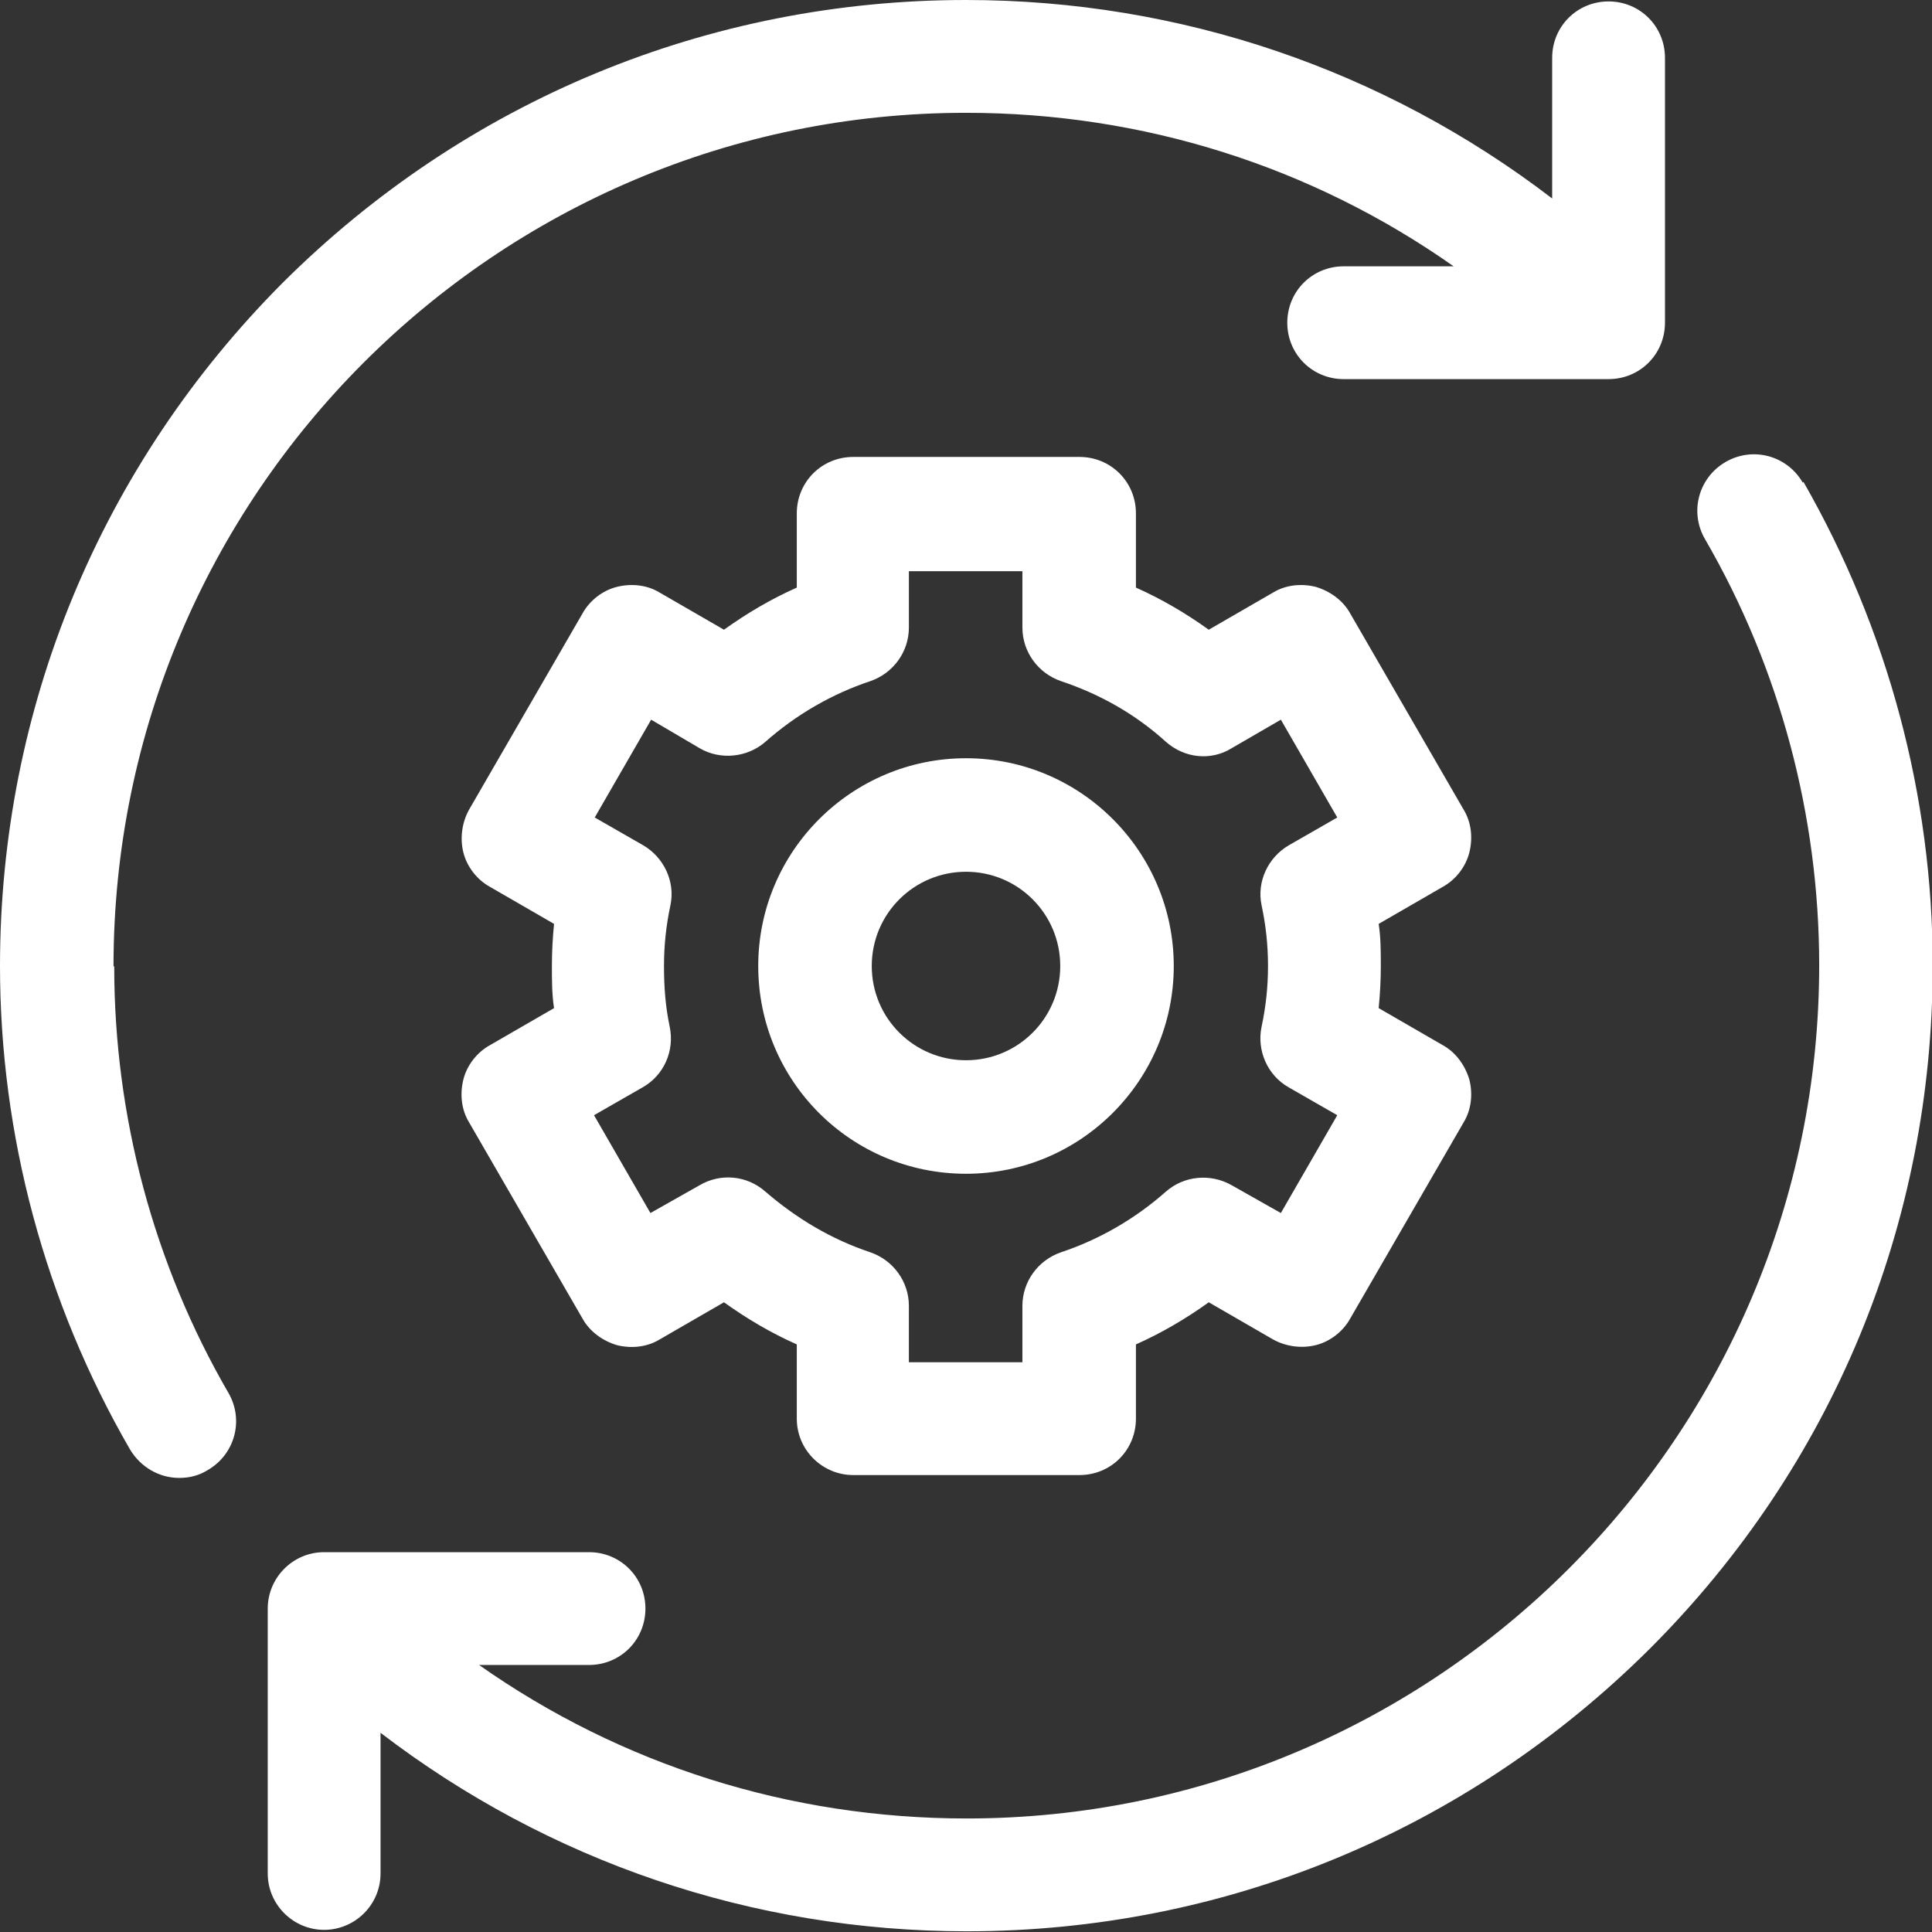 <?xml version="1.0" encoding="UTF-8"?><svg id="Layer_2" xmlns="http://www.w3.org/2000/svg" viewBox="0 0 27.06 27.06"><rect x="0" y="0" width="27.06" height="27.06" fill="#333333" stroke="none"/><defs><style>.cls-1{fill:#fff;}</style></defs><g id="Layer_1-2"><path class="cls-1" d="M1.59,13.53C1.59,6.94,6.94,1.58,13.53,1.58c2.48,0,4.84.75,6.83,2.15h-1.54c-.44,0-.79.35-.79.79s.35.79.79.79h3.71c.44,0,.79-.35.79-.79V.81c0-.44-.35-.79-.79-.79s-.79.35-.79.79v1.97c-2.35-1.8-5.21-2.78-8.21-2.78-3.61,0-7.01,1.41-9.57,3.96C1.41,6.52,0,9.92,0,13.53c0,2.37.63,4.71,1.82,6.77.15.25.41.4.69.4.14,0,.27-.03.4-.11.38-.22.51-.7.29-1.08-1.05-1.81-1.6-3.88-1.6-5.97"/><path class="cls-1" d="M25.25,6.76c-.22-.38-.7-.51-1.08-.29s-.51.7-.29,1.08c1.05,1.81,1.6,3.88,1.6,5.97,0,6.59-5.36,11.95-11.94,11.95-2.48,0-4.84-.75-6.83-2.15h1.54c.44,0,.79-.35.79-.79s-.35-.79-.79-.79h-3.71c-.44,0-.79.36-.79.79v3.71c0,.44.36.79.79.79s.79-.35.79-.79v-1.97c2.35,1.8,5.21,2.78,8.21,2.78,3.61,0,7.01-1.41,9.57-3.96,2.56-2.56,3.96-5.95,3.96-9.57,0-2.37-.63-4.71-1.81-6.77"/><path class="cls-1" d="M20.58,11.94c.05-.2.03-.42-.08-.6l-1.59-2.75c-.1-.18-.28-.31-.48-.37-.2-.05-.42-.03-.6.08l-.9.52c-.32-.23-.66-.43-1.02-.59v-1.04c0-.44-.35-.79-.79-.79h-3.17c-.44,0-.79.35-.79.79v1.04c-.36.16-.7.36-1.02.59l-.9-.52c-.18-.11-.4-.13-.6-.08-.2.05-.38.19-.48.37l-1.59,2.75c-.1.18-.13.4-.08.6.05.2.19.38.37.48l.9.52c-.02.2-.03.4-.03.59s0,.4.03.59l-.9.52c-.18.1-.32.28-.37.48-.05.2-.03.42.08.6l1.59,2.75c.1.18.28.31.48.37.2.05.42.03.6-.08l.9-.52c.32.23.66.43,1.02.59v1.04c0,.44.36.79.79.79h3.17c.44,0,.79-.35.79-.79v-1.04c.36-.16.7-.36,1.02-.59l.9.52c.18.1.4.13.6.08.2-.05.38-.19.48-.37l1.59-2.75c.11-.18.13-.4.08-.6-.06-.2-.19-.38-.37-.48l-.9-.52c.02-.2.03-.4.03-.59s0-.4-.03-.59l.9-.52c.18-.1.32-.28.37-.48M17.67,12.68c.06.28.09.56.09.85s-.03.57-.09.85c-.07.33.08.68.38.85l.68.39-.79,1.37-.69-.39c-.3-.17-.67-.13-.92.09-.43.38-.93.67-1.47.85-.32.11-.54.41-.54.75v.79h-1.59v-.79c0-.34-.22-.64-.54-.75-.54-.18-1.03-.47-1.47-.85-.26-.23-.63-.26-.92-.09l-.69.39-.79-1.37.68-.39c.3-.17.45-.51.38-.85-.06-.28-.08-.56-.08-.85s.03-.57.09-.85c.07-.33-.09-.67-.38-.84l-.68-.39.79-1.37.68.4c.29.17.67.13.92-.09.43-.38.93-.67,1.47-.85.32-.11.54-.41.54-.75v-.79h1.59v.79c0,.34.22.64.54.75.54.18,1.04.46,1.47.85.26.23.63.27.92.09l.69-.4.79,1.37-.68.39c-.29.17-.45.51-.38.84"/><path class="cls-1" d="M13.53,10.62c-1.6,0-2.91,1.3-2.91,2.91s1.3,2.91,2.91,2.91,2.91-1.31,2.91-2.91-1.3-2.91-2.91-2.91M13.53,14.85c-.73,0-1.32-.59-1.32-1.32s.59-1.32,1.32-1.32,1.32.59,1.32,1.32-.59,1.32-1.32,1.32"/></g></svg>